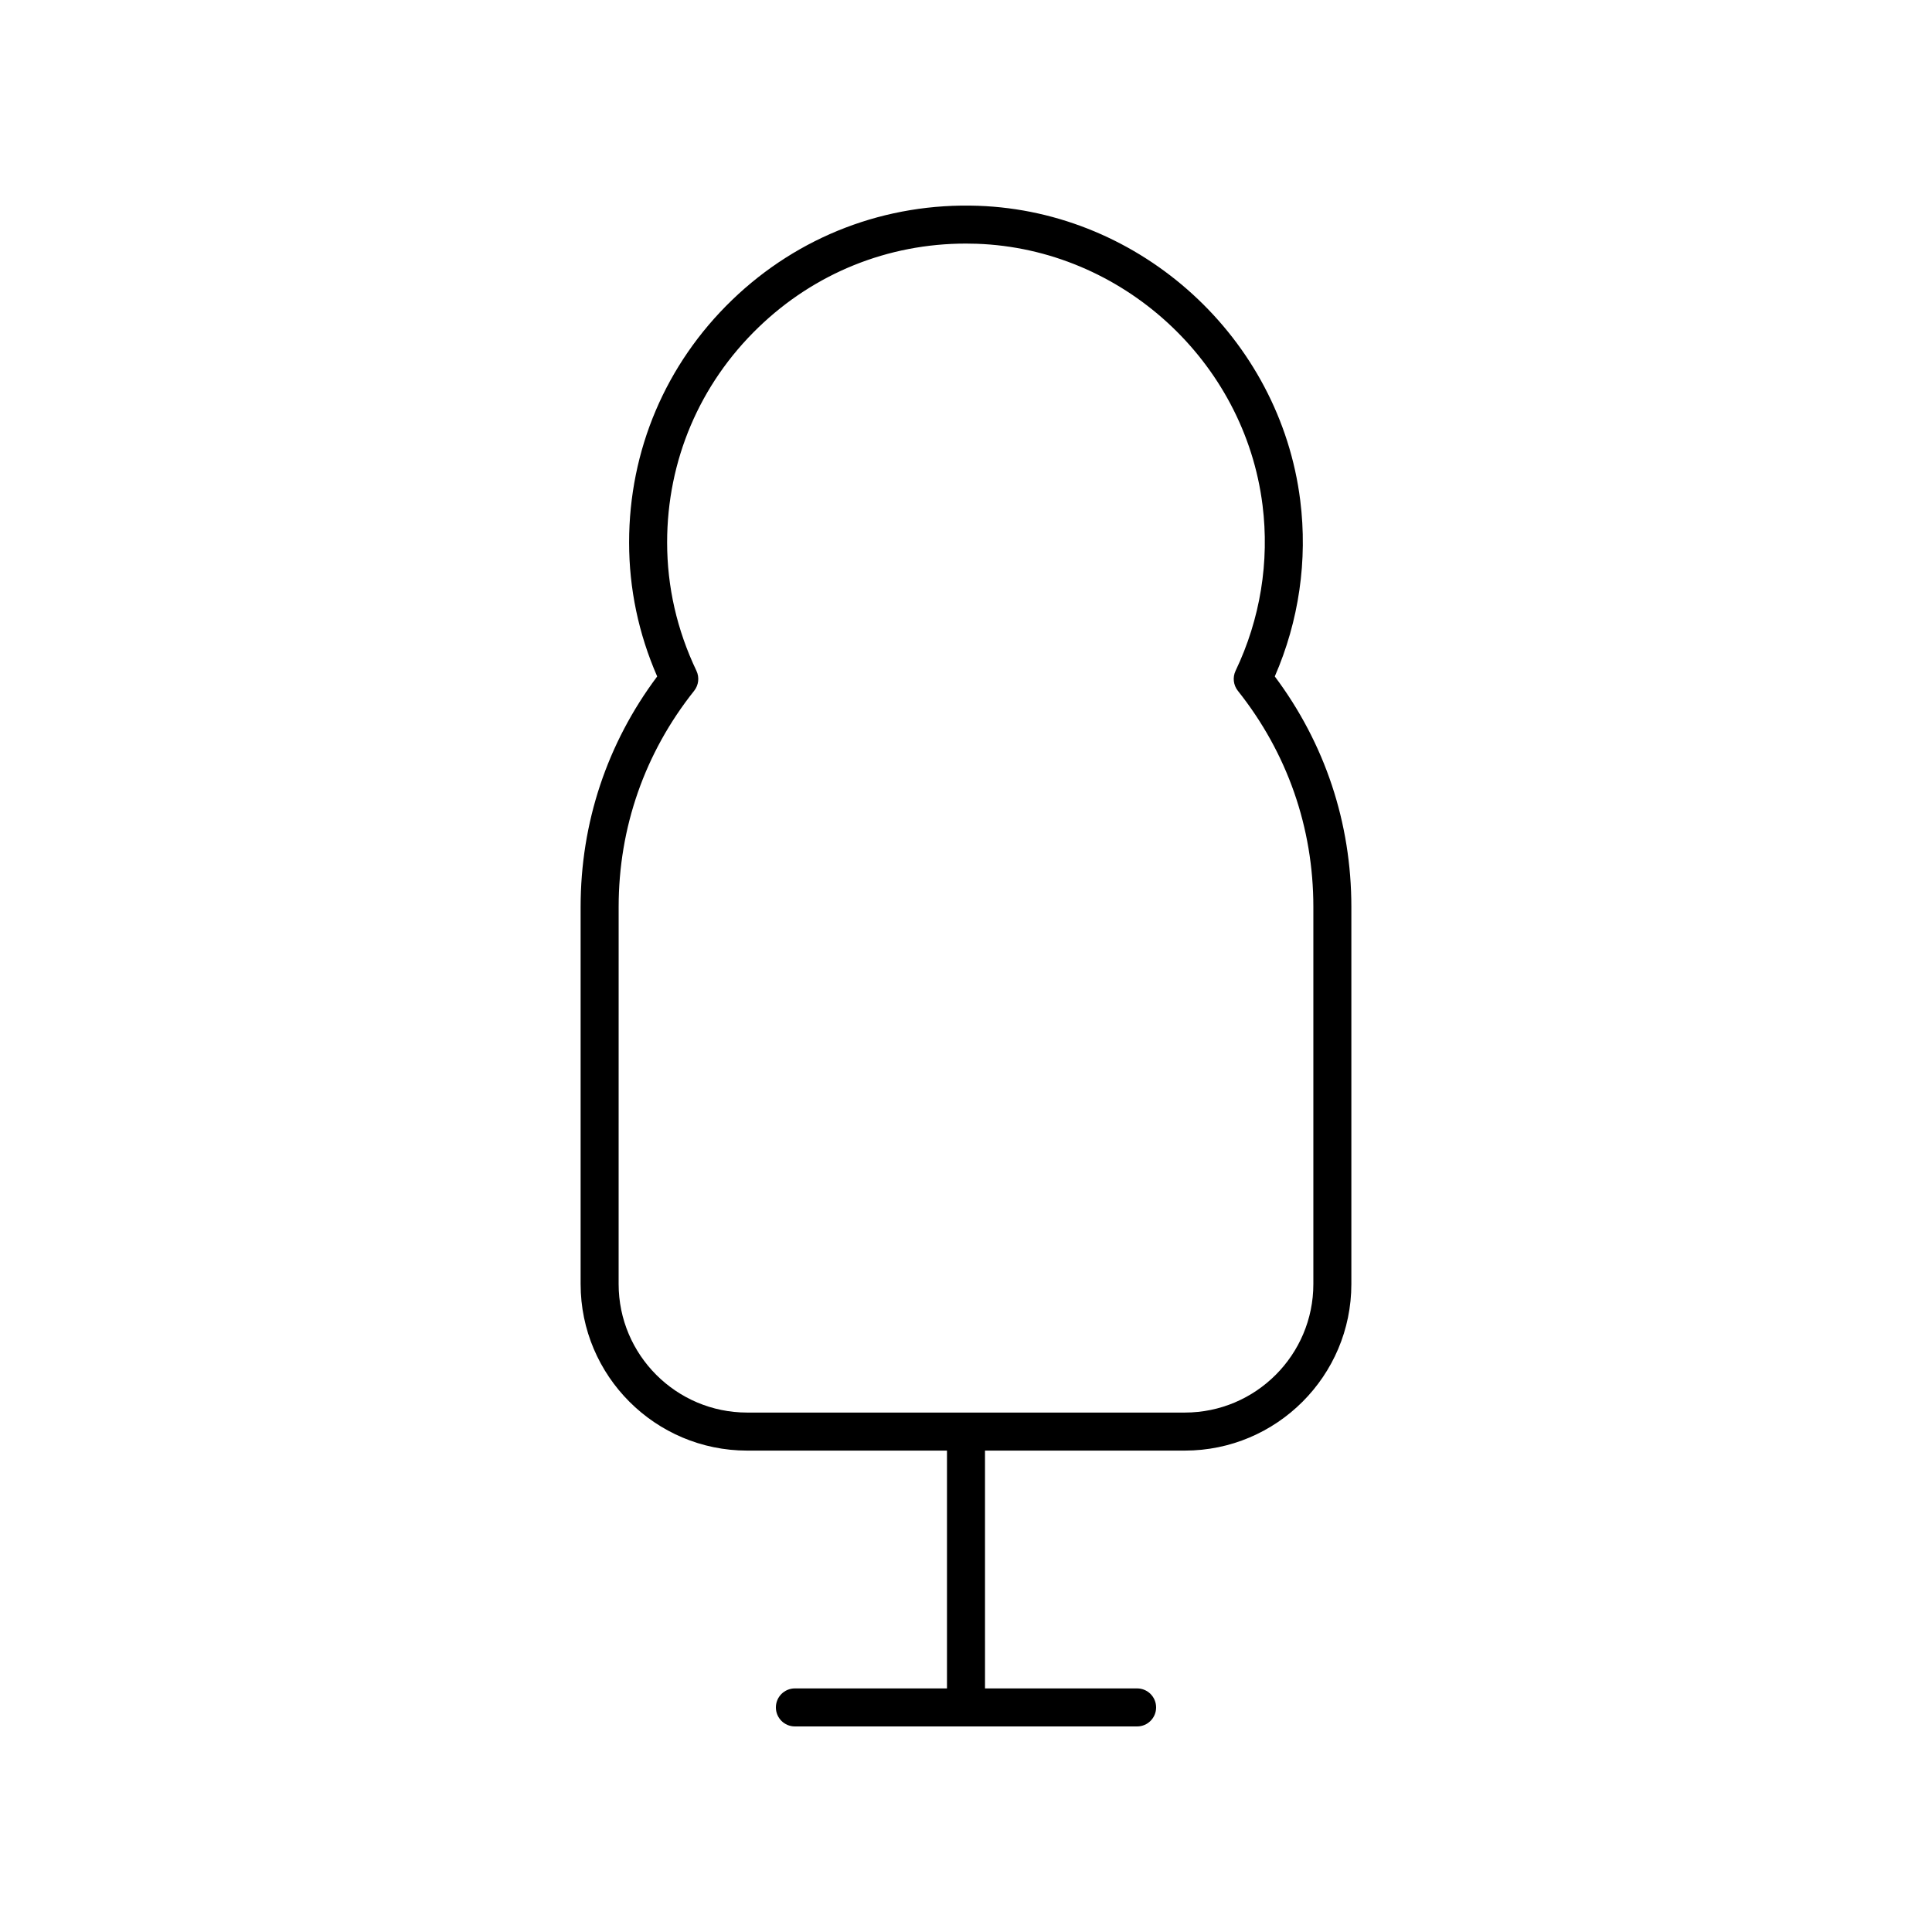 <?xml version="1.0" encoding="UTF-8"?>
<!-- The Best Svg Icon site in the world: iconSvg.co, Visit us! https://iconsvg.co -->
<svg fill="#000000" width="800px" height="800px" version="1.1" viewBox="144 144 512 512" xmlns="http://www.w3.org/2000/svg">
 <path d="m297.87 484.29c0 24.336 19.797 44.133 44.137 44.133h52.953v63.023h-40.305c-2.781 0-5.039 2.254-5.039 5.039s2.254 5.039 5.039 5.039h90.688c2.781 0 5.039-2.254 5.039-5.039s-2.254-5.039-5.039-5.039h-40.305l-0.004-63.023h52.953c24.336 0 44.137-19.797 44.137-44.133v-99.961c0-22.277-7.008-43.32-20.293-61.066 6.402-14.707 8.734-30.766 6.746-46.652-5.371-42.984-42.07-76.551-85.355-78.074-24.422-0.855-47.641 8.004-65.227 24.98-17.59 16.98-27.277 39.797-27.277 64.242 0 12.25 2.504 24.184 7.445 35.508-13.285 17.746-20.293 38.789-20.293 61.066zm10.078-99.961c0-21.012 6.918-40.812 20.004-57.254 1.199-1.512 1.438-3.566 0.609-5.309-5.152-10.801-7.766-22.242-7.766-34.012 0-21.688 8.594-41.93 24.203-56.992 14.898-14.387 34.324-22.211 54.973-22.211 0.961 0 1.93 0.016 2.898 0.051 38.398 1.359 70.945 31.129 75.715 69.258 1.875 15-0.594 30.184-7.141 43.906-0.832 1.738-0.594 3.797 0.605 5.309 13.086 16.441 20.004 36.242 20.004 57.254v99.961c0 18.781-15.277 34.055-34.059 34.055h-115.99c-18.781 0-34.059-15.277-34.059-34.055z"/>
</svg>